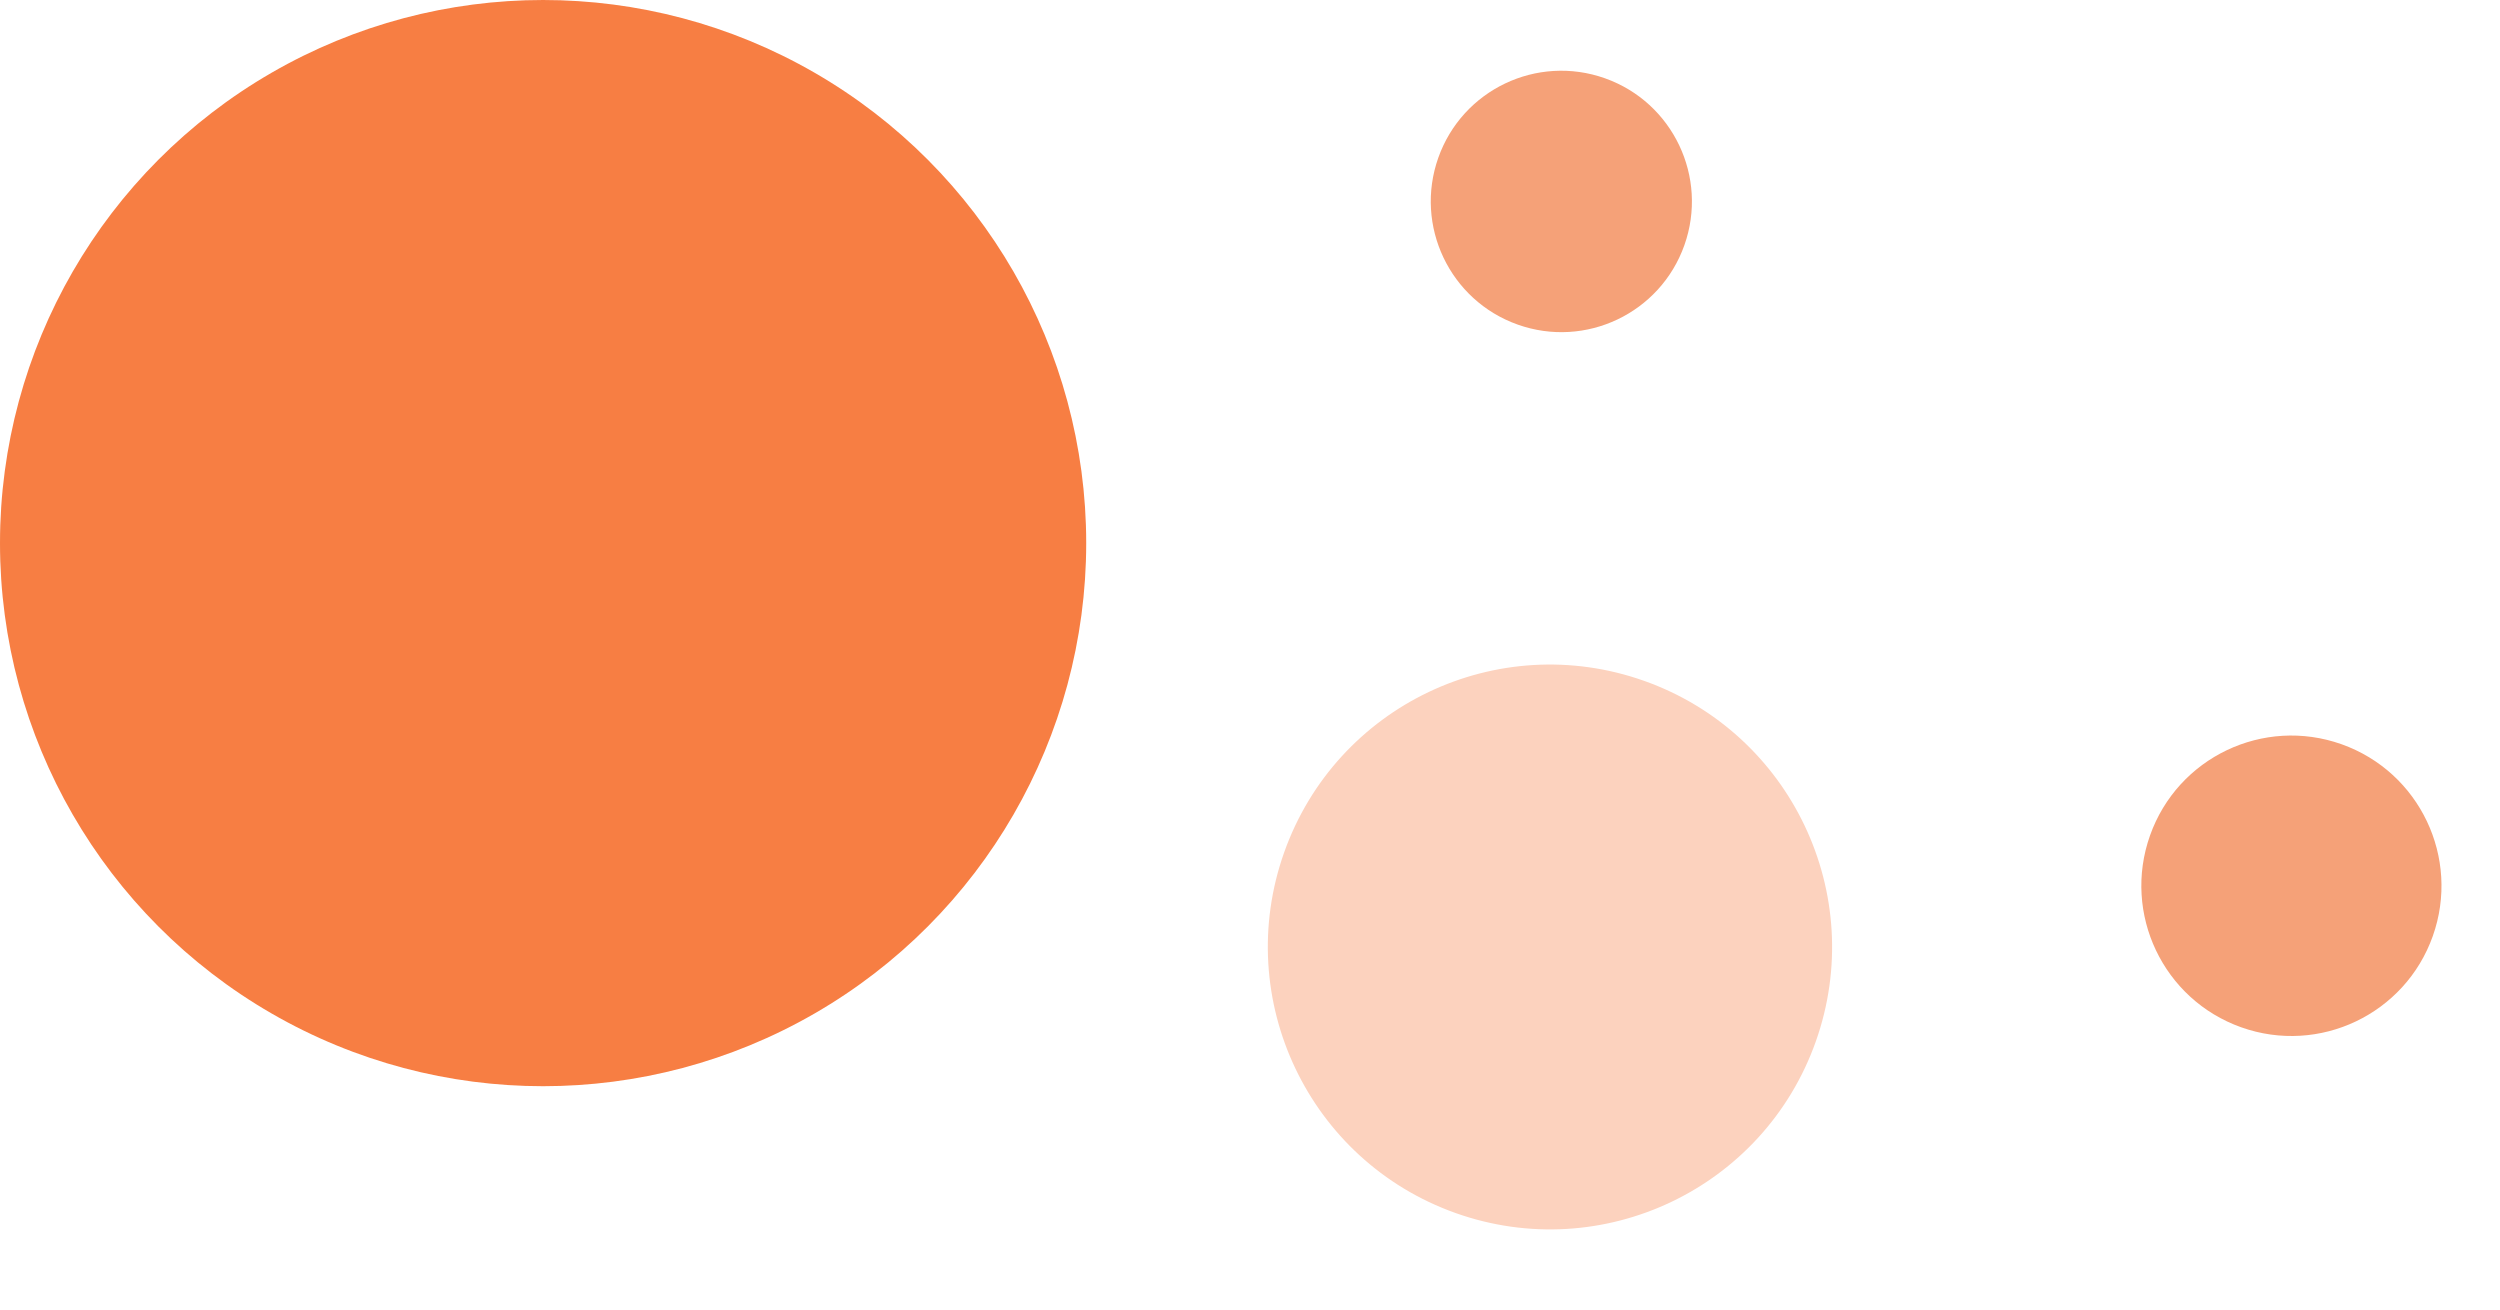 <svg width="145" height="76" viewBox="0 0 145 76" fill="none" xmlns="http://www.w3.org/2000/svg">
<ellipse cx="31.5" cy="31.5" rx="31.5" ry="31.5" transform="rotate(-180 31.5 31.5)" fill="#F77E43"/>
<ellipse rx="16.367" ry="16.382" transform="matrix(-0.942 -0.335 0.334 -0.942 89.898 54.925)" fill="#FCD2BE"/>
<ellipse rx="7.575" ry="7.582" transform="matrix(-0.942 -0.335 0.334 -0.942 90.558 11.684)" fill="#F5A178"/>
<ellipse rx="8.706" ry="8.714" transform="matrix(-0.942 -0.335 0.334 -0.942 132.902 51.375)" fill="#F5A178"/>
</svg>
